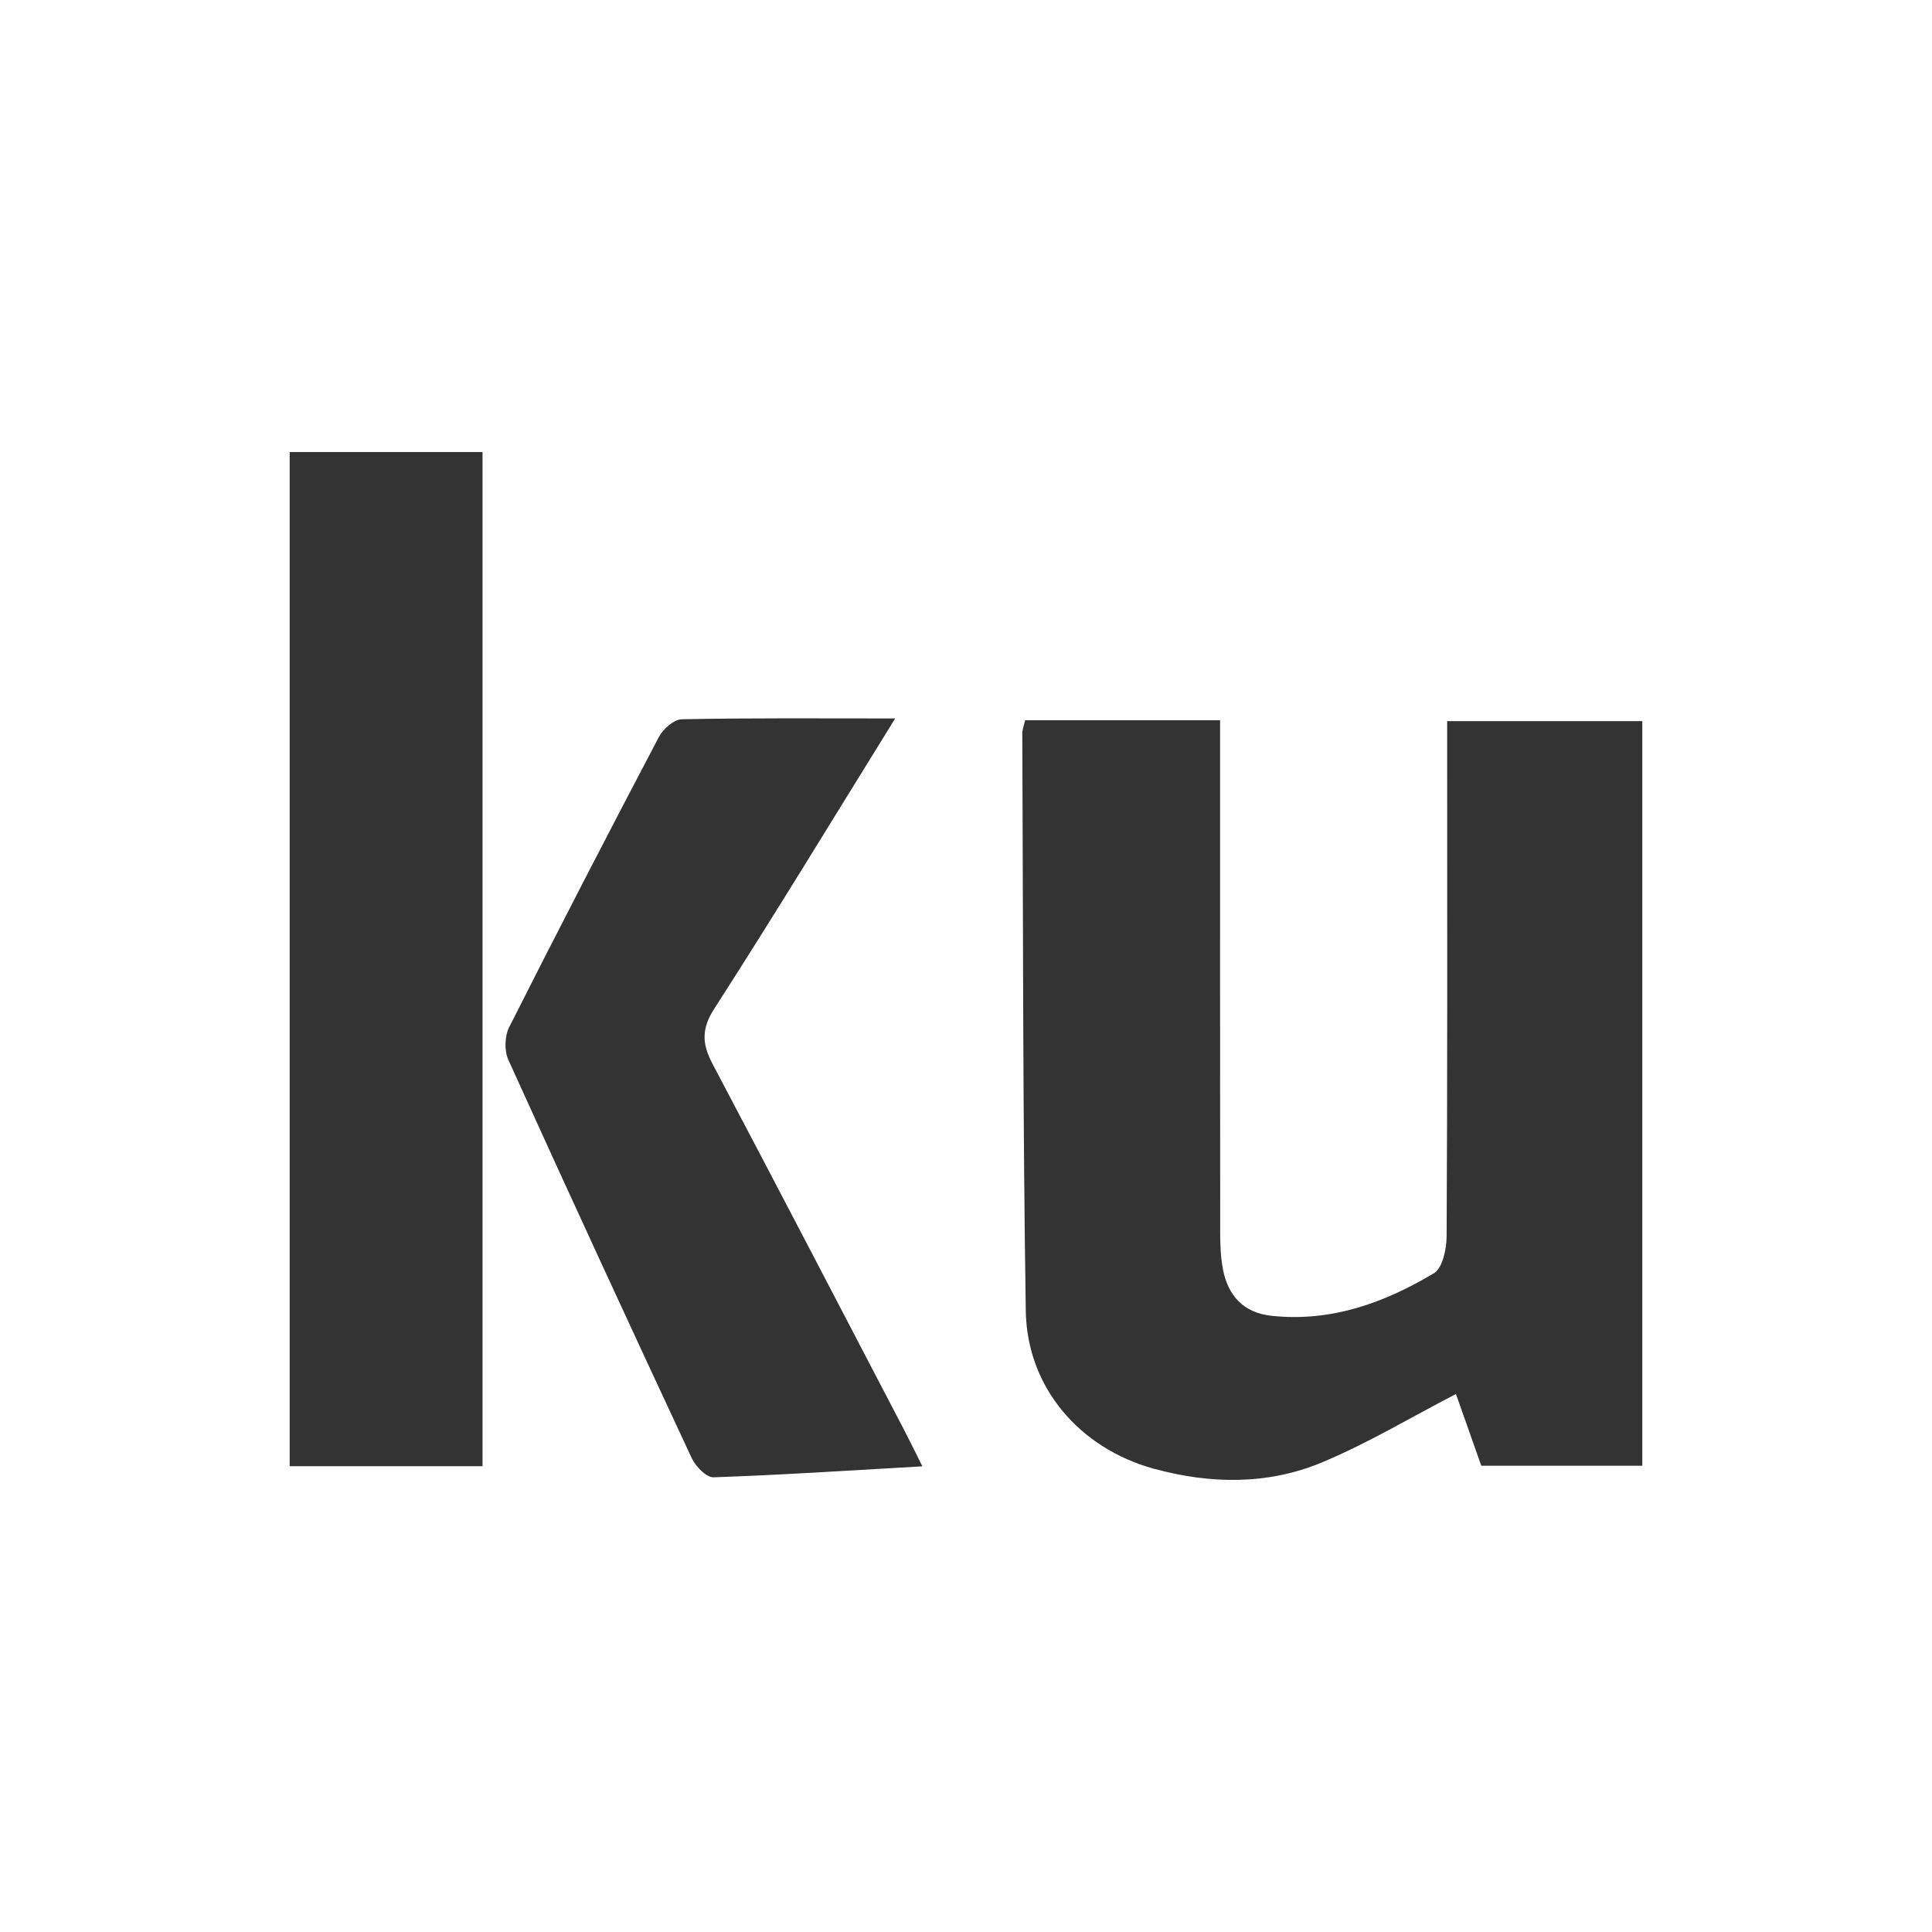 <svg xmlns="http://www.w3.org/2000/svg" id="Capa_1" data-name="Capa 1" viewBox="0 0 781 781"><rect x="0" y="0" width="781" height="781" fill="#333333" stroke="none"/><defs><style>      .cls-1 {        fill: #fff;      }    </style></defs><path class="cls-1" d="M0,0v781h781V0H0ZM195.06,592.7h-77.97V182.74h77.97v409.96ZM288.45,597.19c-2.91.1-7.26-4.39-8.82-7.74-24.99-53.54-49.75-107.19-74.13-161.01-1.67-3.68-1.49-9.61.34-13.23,19.81-39.27,40.03-78.35,60.5-117.28,1.7-3.23,6.07-7.11,9.28-7.17,27.85-.56,55.71-.33,86.25-.33-25.43,41.03-48.78,79.49-73.12,117.32-5.38,8.36-4.89,14.42-.65,22.44,26.03,49.26,51.72,98.69,77.5,148.07,2.22,4.25,4.3,8.58,7.26,14.5-29.07,1.65-56.73,3.48-84.41,4.43ZM663.9,592.52h-65.1c-3.53-9.99-7.07-20.02-10.24-29-18.21,9.42-35.65,19.93-54.25,27.68-21.87,9.11-44.99,8.77-67.86,2.52-29.88-8.17-51.29-32.75-51.78-63.75-1.21-77.86-1.06-155.75-1.41-233.62,0-1.4.59-2.8,1.14-5.2h78.81v16.5c0,61.72-.03,123.45.05,185.17,0,6.84-.17,13.85,1.15,20.5,2.08,10.43,8.19,17.38,19.71,18.6,24.06,2.55,45.51-5.28,65.5-17.2,3.53-2.1,5.15-9.83,5.17-14.97.34-63.68.22-127.37.22-191.05v-17.2h78.88v301.01Z"></path></svg>